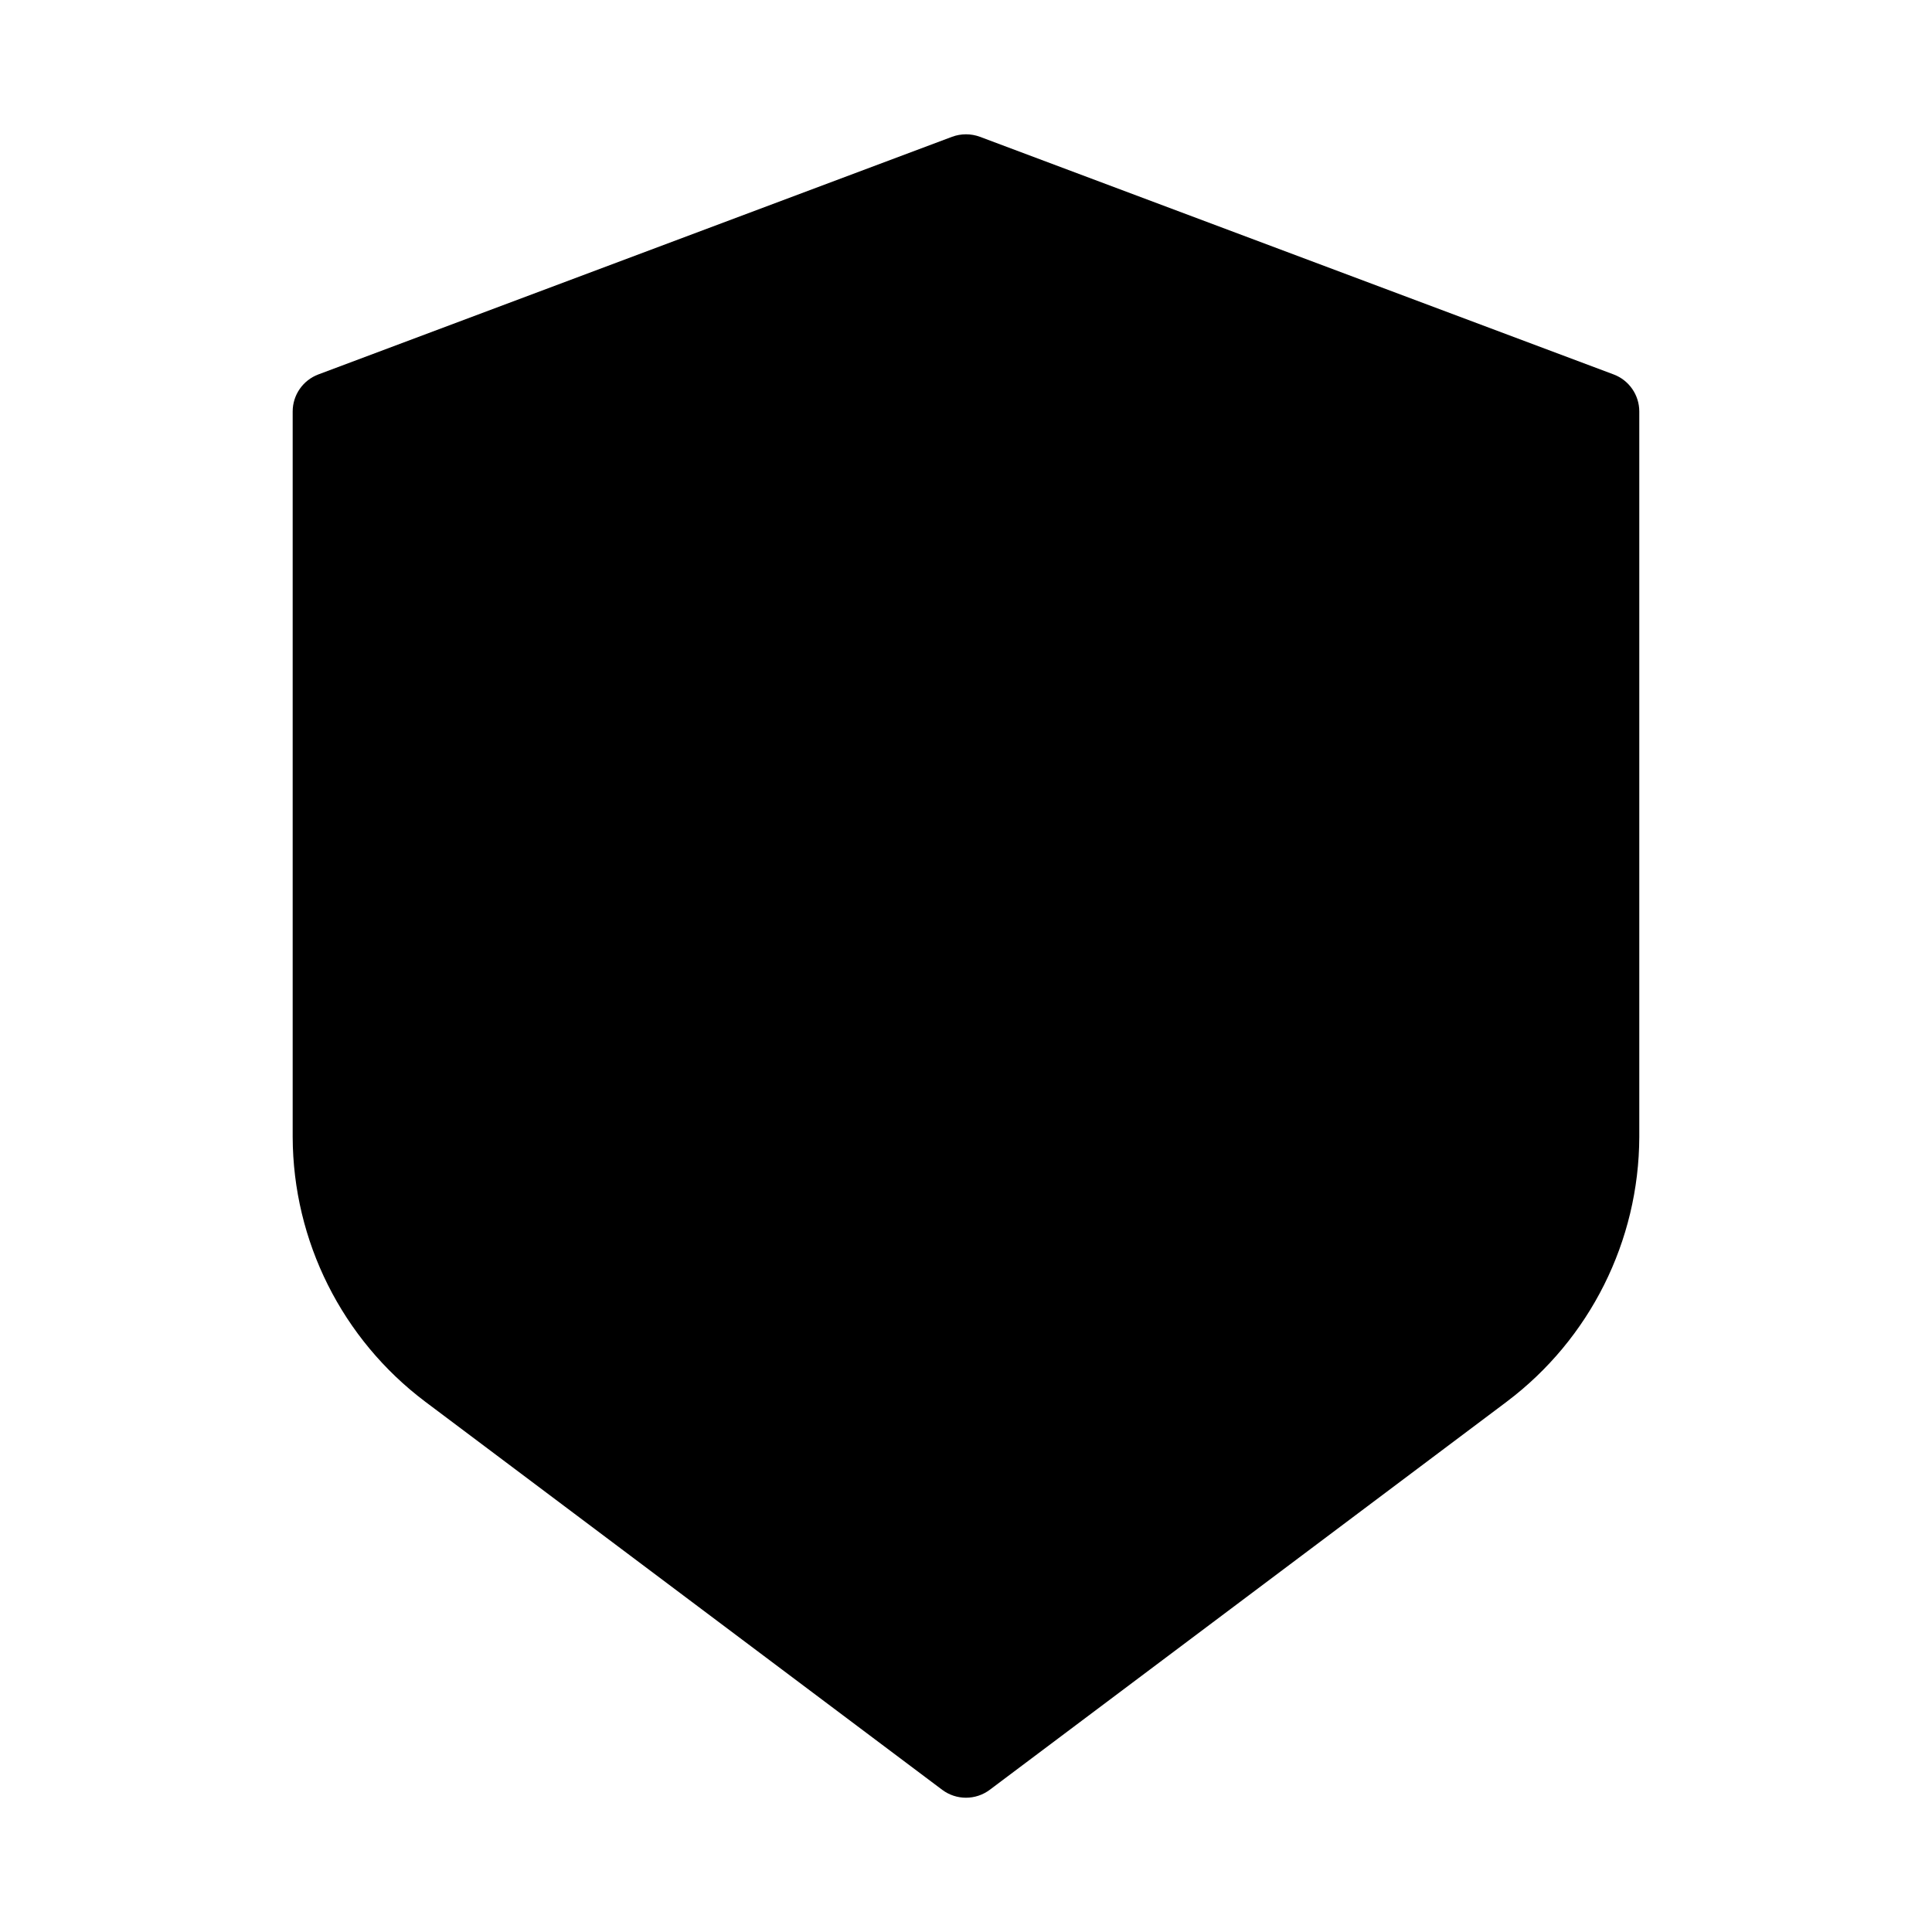 <?xml version="1.0" encoding="UTF-8"?>
<!-- Uploaded to: ICON Repo, www.svgrepo.com, Generator: ICON Repo Mixer Tools -->
<svg fill="#000000" width="800px" height="800px" version="1.1" viewBox="144 144 512 512" xmlns="http://www.w3.org/2000/svg">
 <path d="m571.63 243.23-167.94-62.977c-2.383-0.883-5.004-0.883-7.387 0l-167.94 62.977c-4.09 1.539-6.801 5.453-6.801 9.824v192.27c0.09 27.586 13.086 53.539 35.121 70.133l137.01 102.86c3.734 2.797 8.863 2.797 12.598 0l137.02-102.86v-0.004c22.031-16.594 35.027-42.547 35.117-70.133v-192.27c0-4.371-2.707-8.285-6.801-9.824z"/>
</svg>